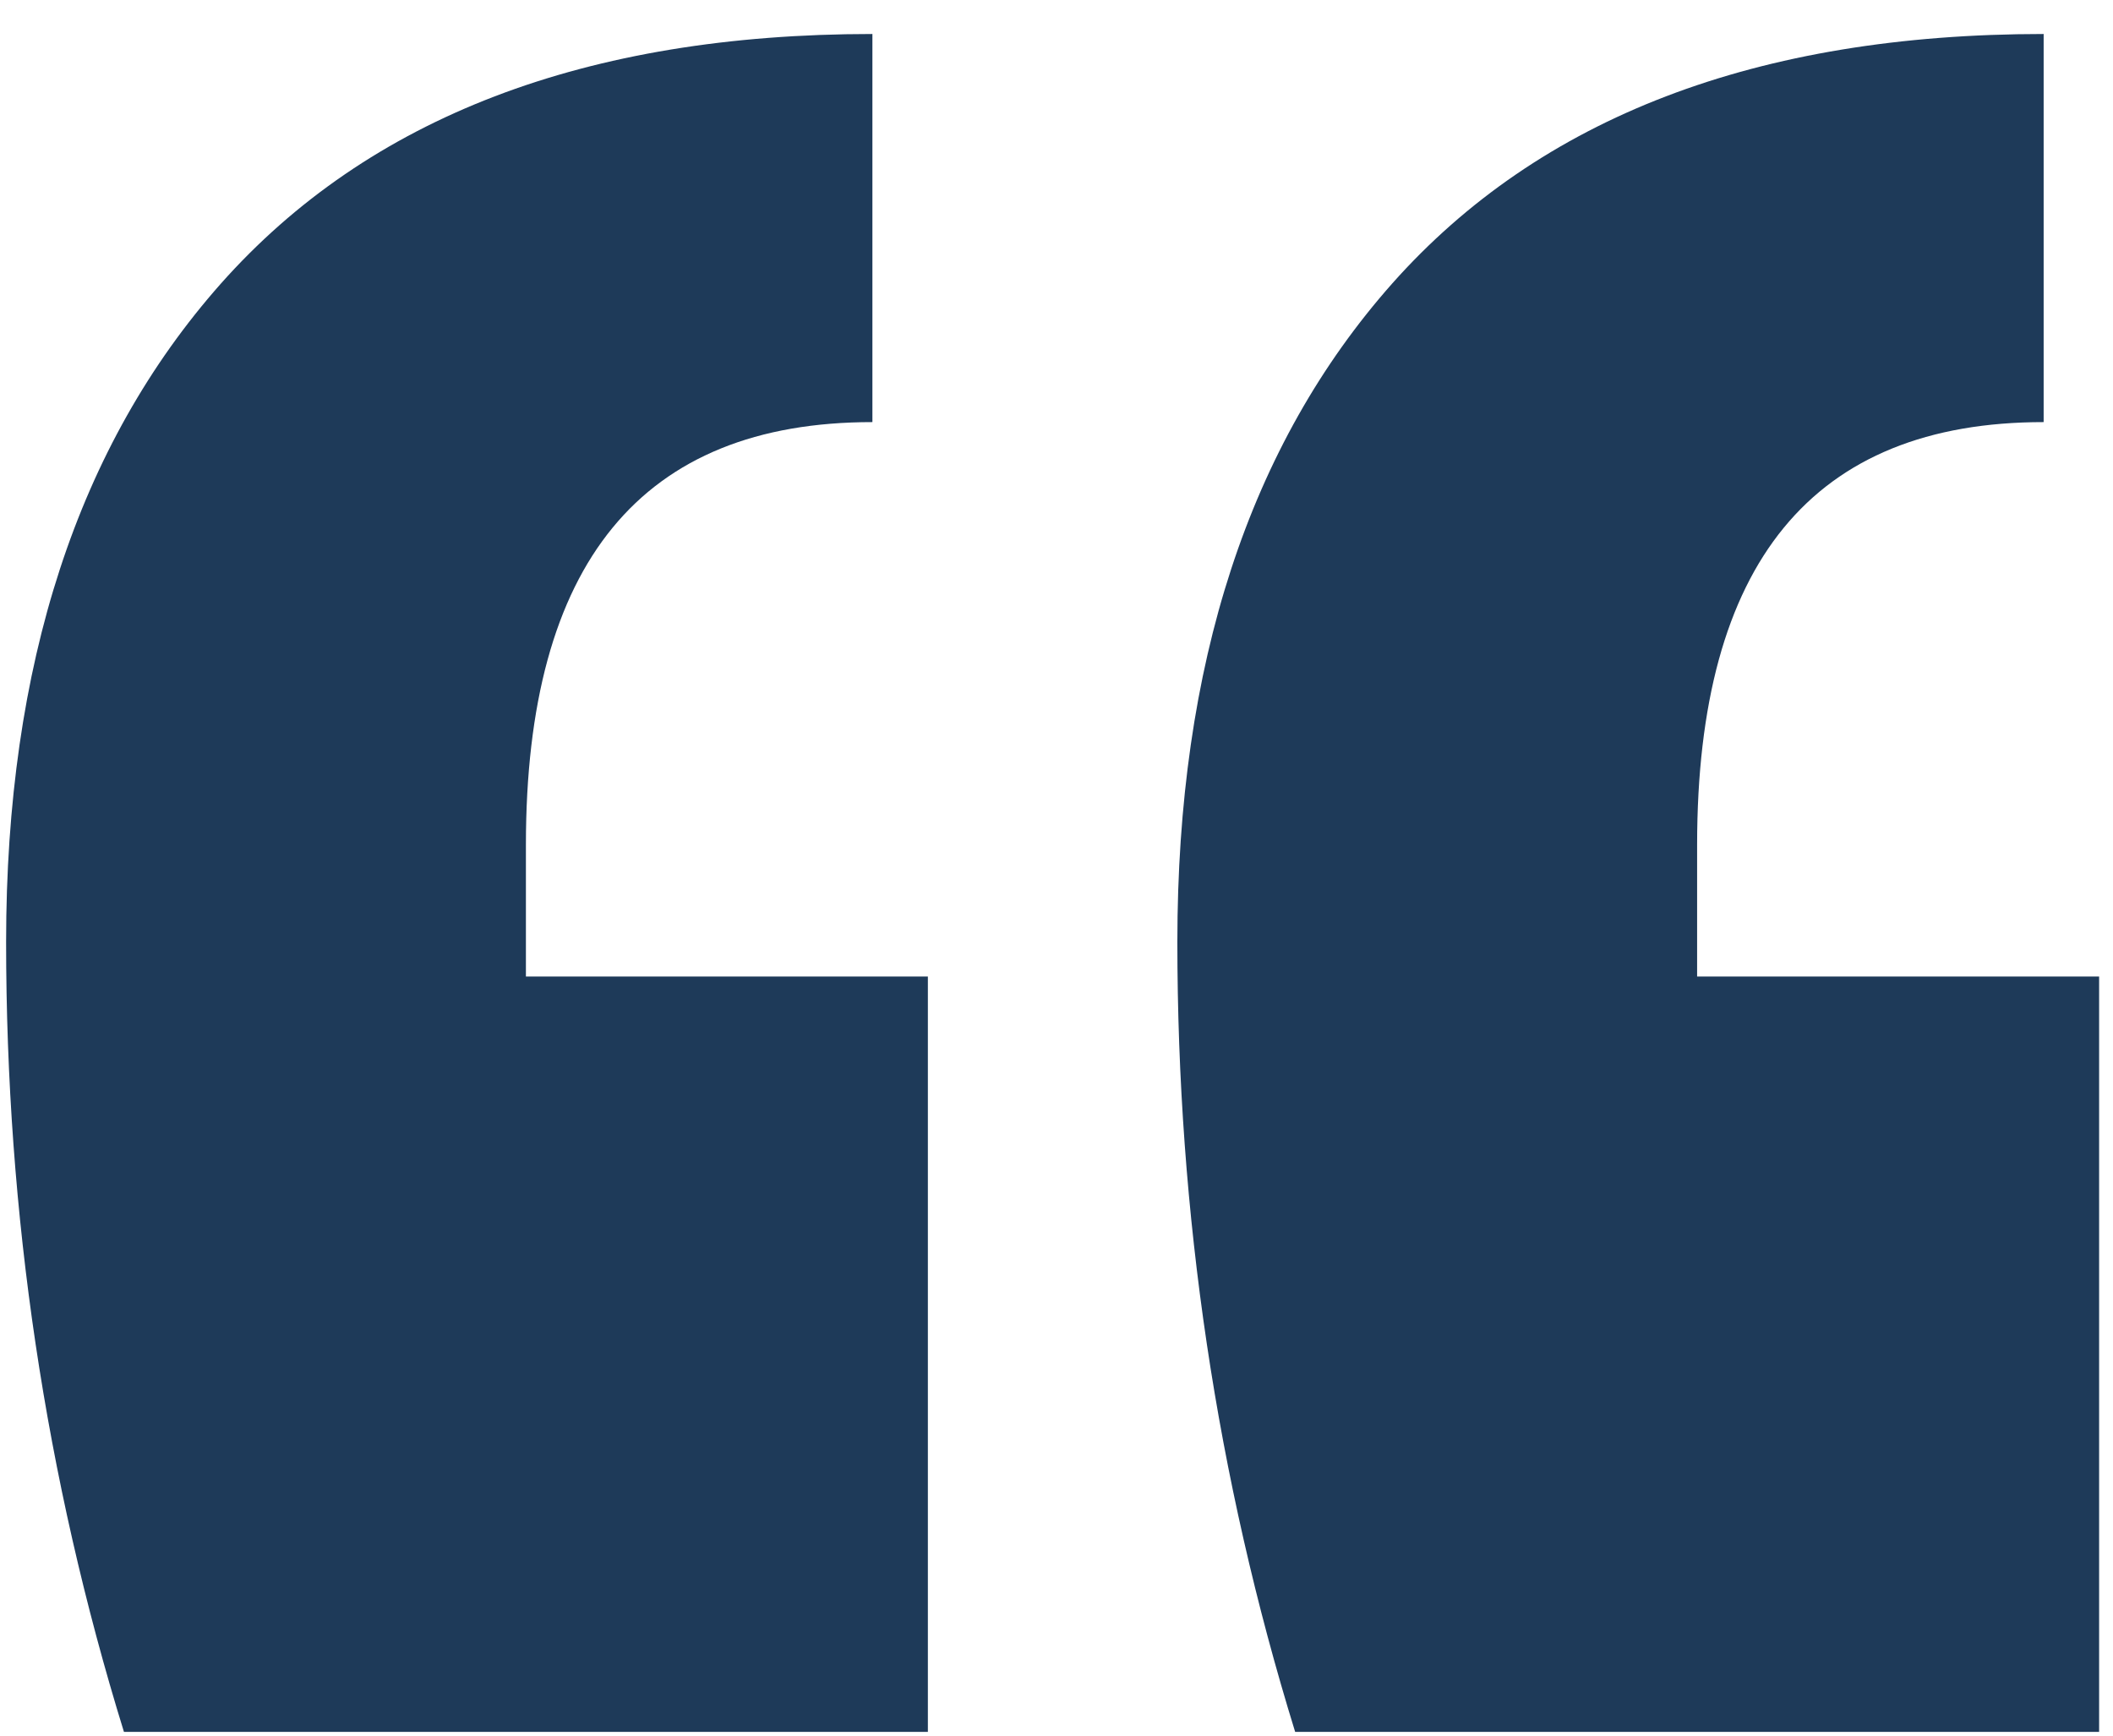 <svg xmlns="http://www.w3.org/2000/svg" width="56" height="46" viewBox="0 0 56 46" fill="none"><path d="M55.632 45.901H34.325C32.244 39.167 31.203 32.187 31.203 24.963C31.203 17.616 33.101 11.799 36.897 7.514C40.815 3.105 46.57 0.901 54.162 0.901V11.187C48.04 11.187 44.978 14.922 44.978 22.391V25.881H55.632V45.901ZM24.591 45.901H3.285C1.203 39.167 0.162 32.187 0.162 24.963C0.162 17.616 2.06 11.799 5.856 7.514C9.774 3.105 15.53 0.901 23.121 0.901V11.187C16.999 11.187 13.938 14.922 13.938 22.391V25.881H24.591V45.901Z" fill="#1E3A59"></path></svg>